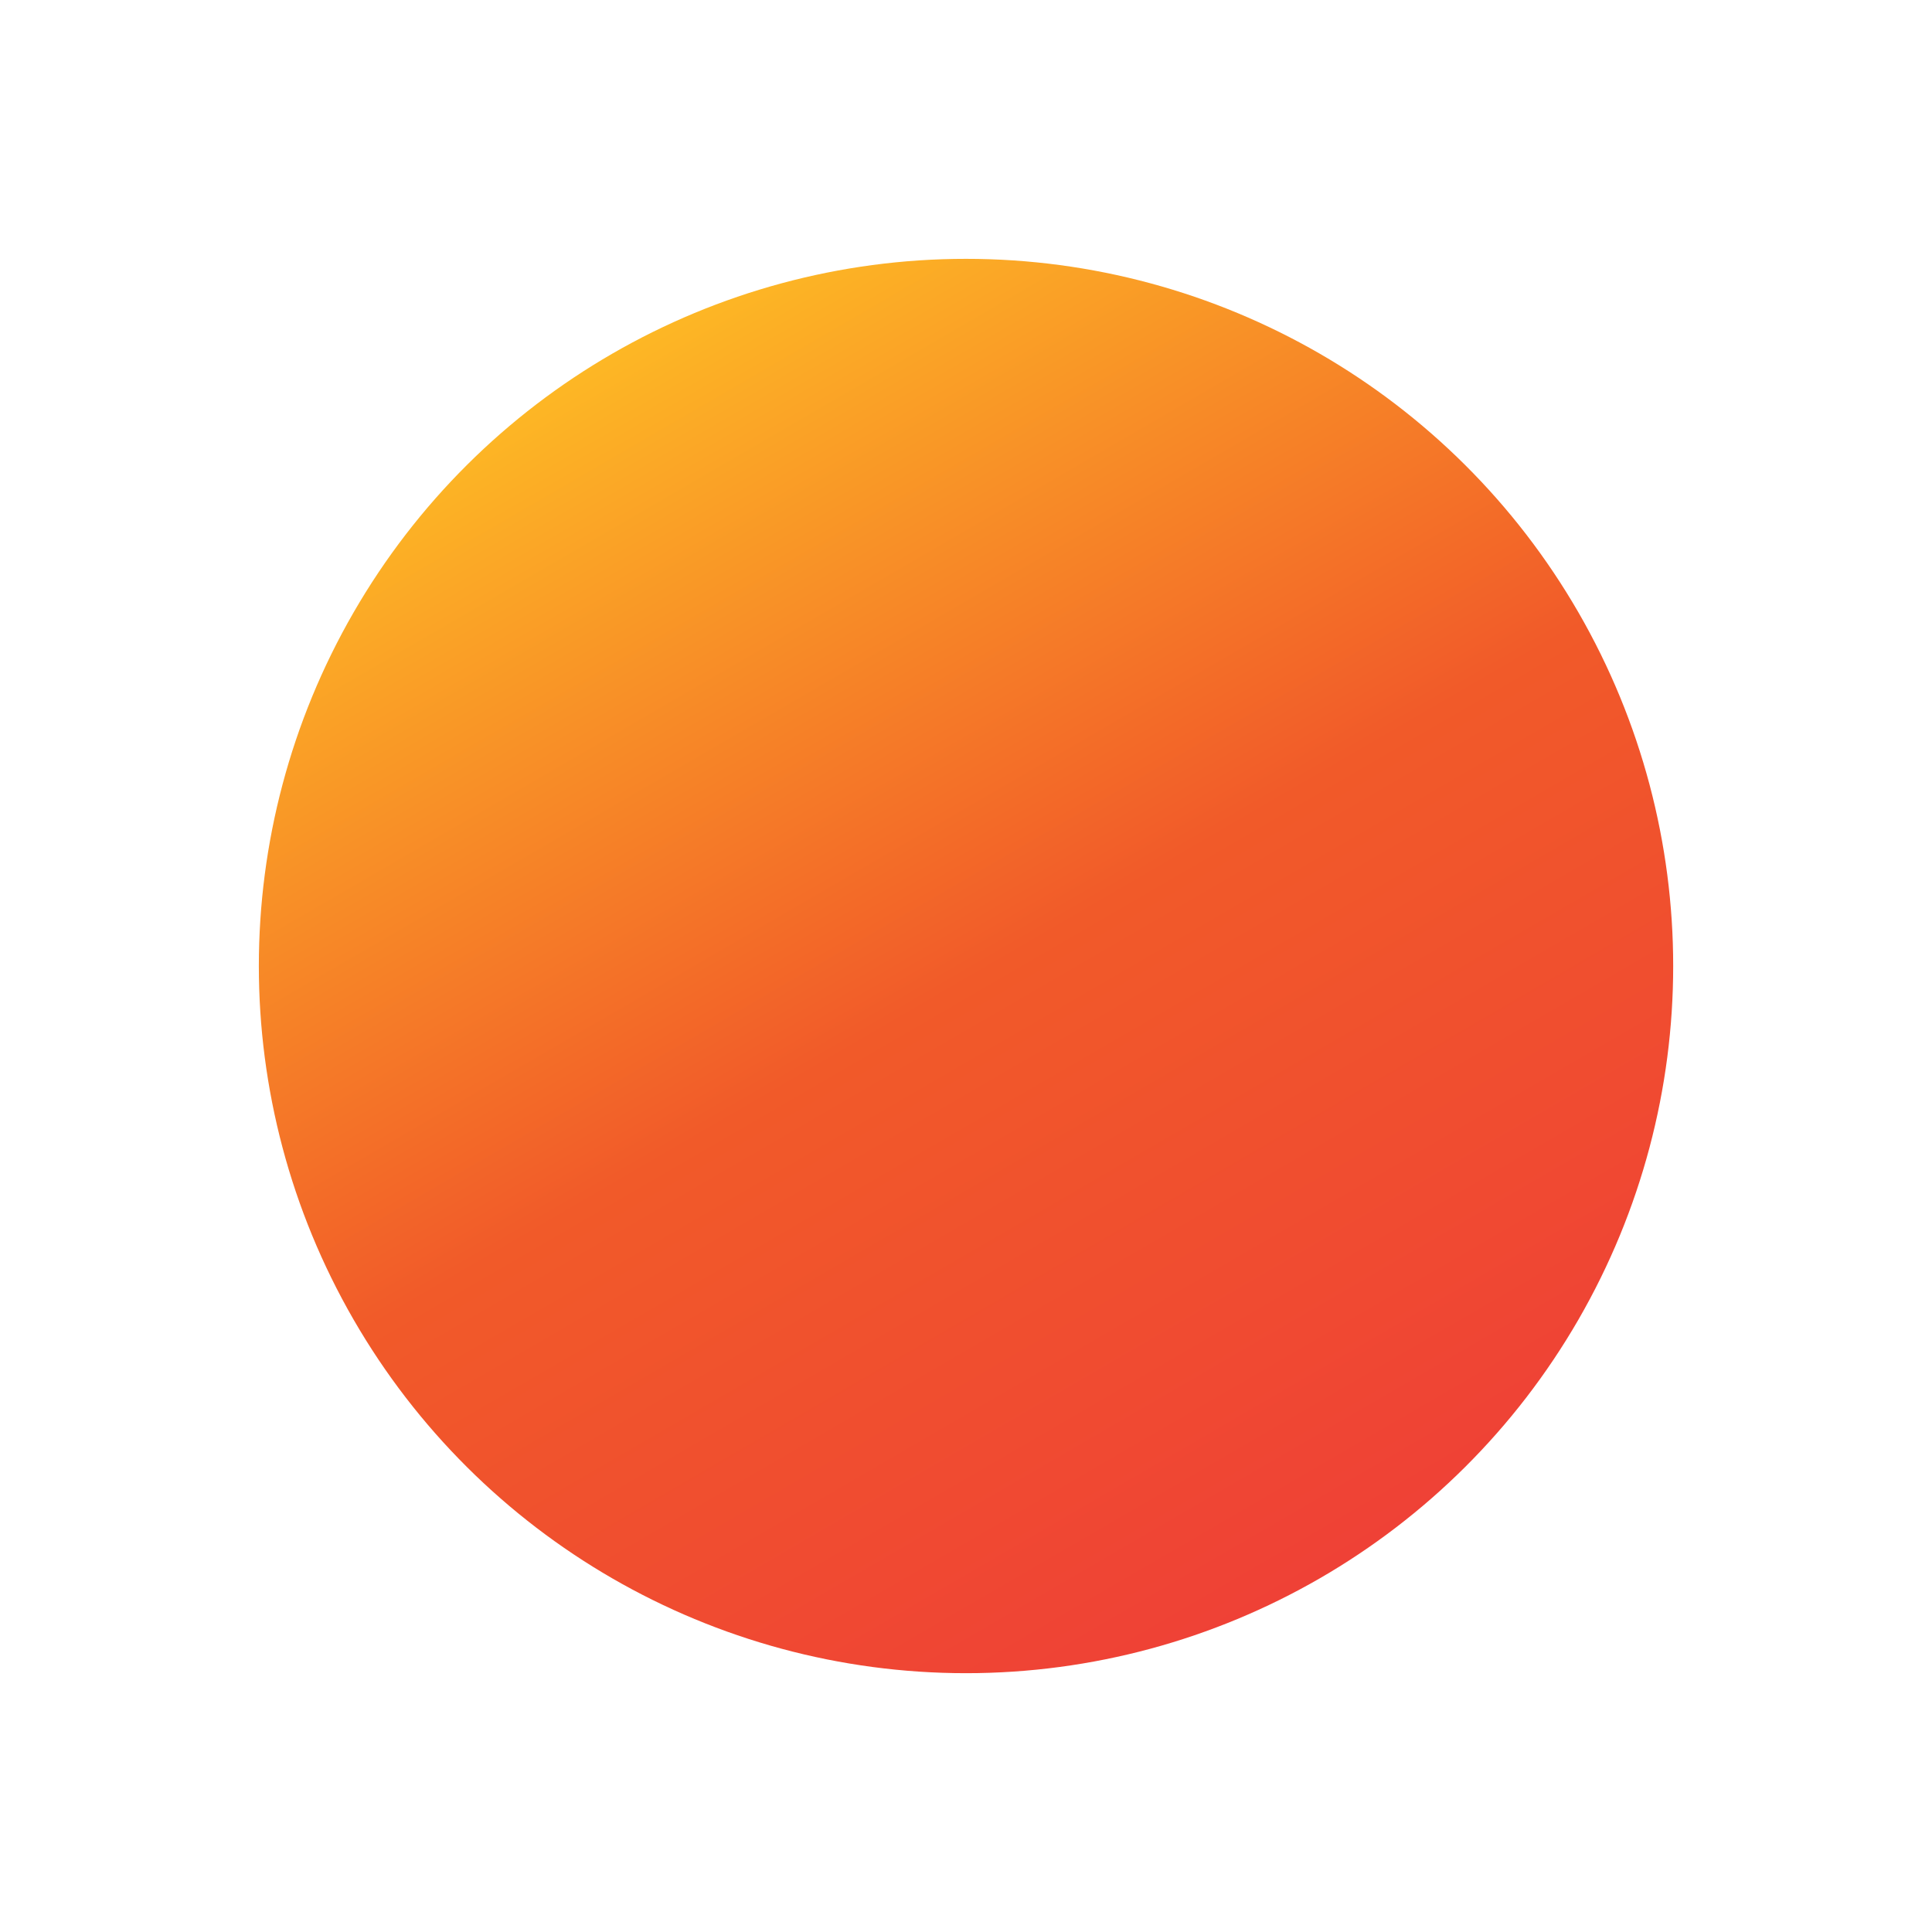 <svg xmlns="http://www.w3.org/2000/svg" xmlns:xlink="http://www.w3.org/1999/xlink" width="102.942" height="102.942" viewBox="0 0 102.942 102.942"><defs><linearGradient id="a" x1="0.5" x2="0.5" y2="1" gradientUnits="objectBoundingBox"><stop offset="0" stop-color="#fdb725"></stop><stop offset="0.51" stop-color="#f15a29"></stop><stop offset="1" stop-color="#ef4136"></stop></linearGradient></defs><circle cx="37.68" cy="37.68" r="37.68" transform="translate(0 37.68) rotate(-30)" fill="url(#a)"></circle></svg>